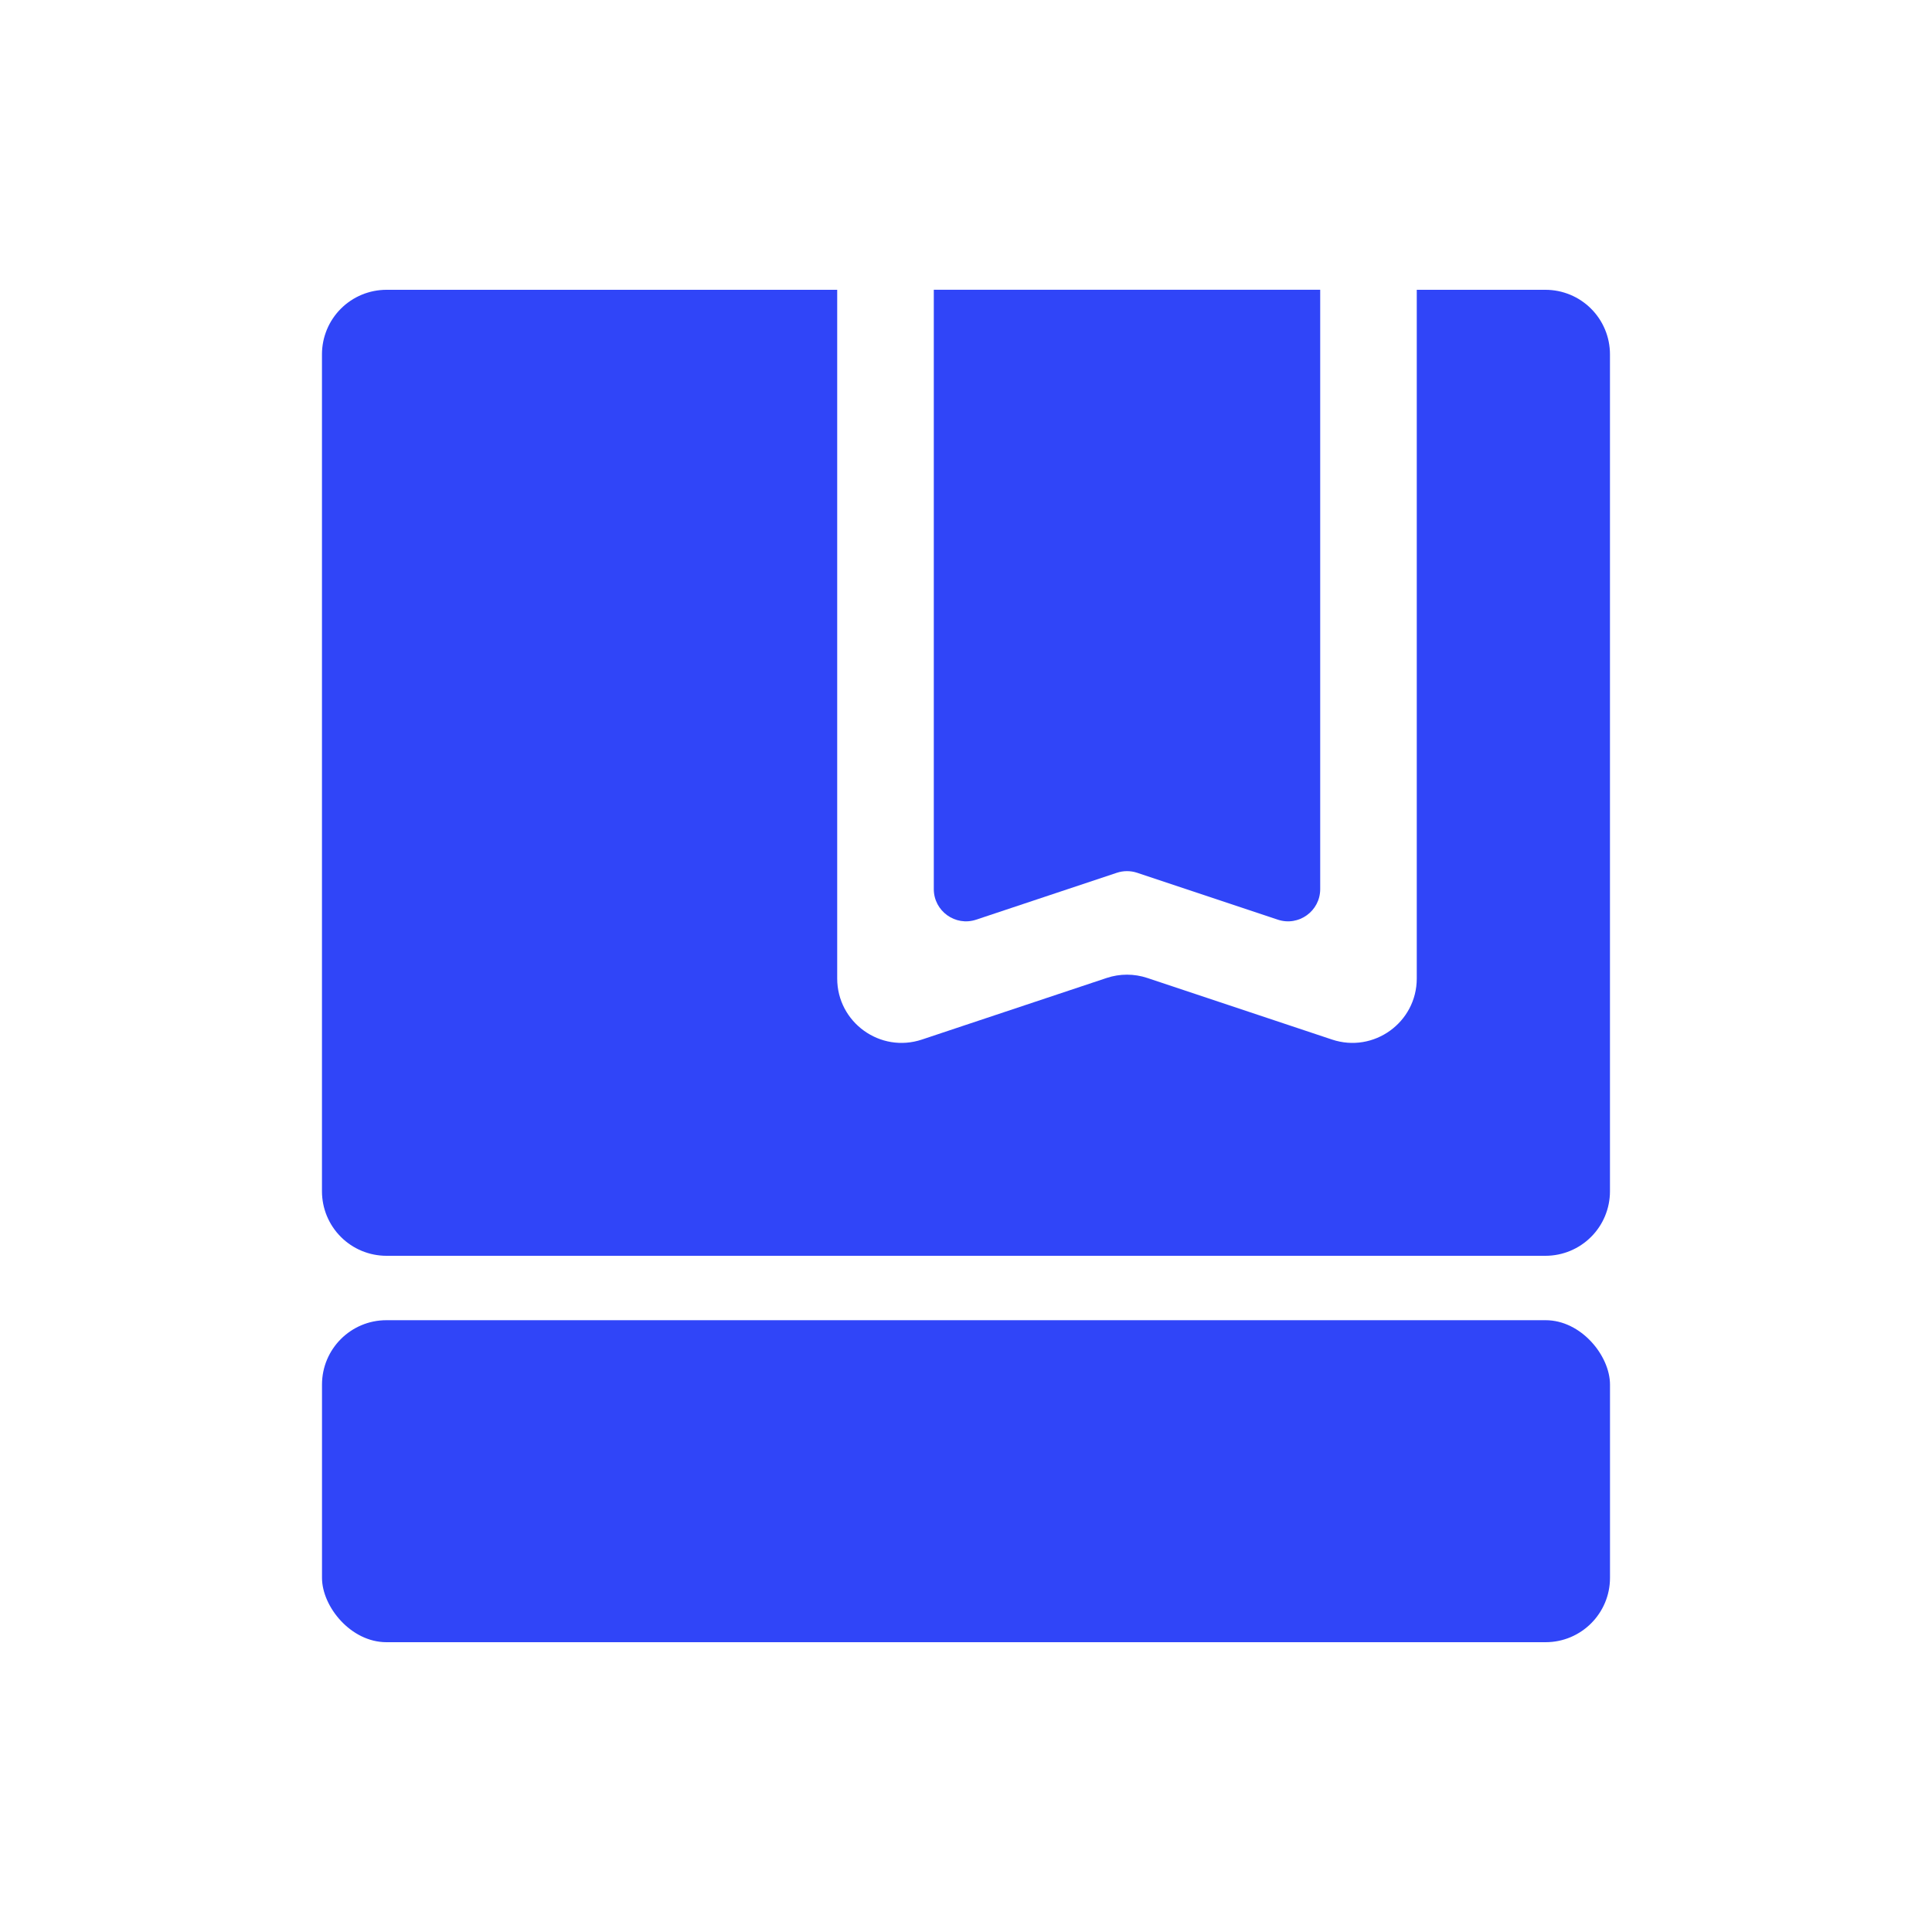 <svg fill="none" height="60" viewBox="0 0 60 60" width="60" xmlns="http://www.w3.org/2000/svg" xmlns:xlink="http://www.w3.org/1999/xlink"><clipPath id="a"><path d="m0 0h60v60h-60z"/></clipPath><g clip-path="url(#a)" fill="#3045f8"><rect height="10" rx="2" width="40" x="10" y="41"/><path d="m30.316 28.561 4.368-1.456c.205-.068.427-.068.632 0l4.368 1.456c.647.216 1.316-.266 1.316-.949v-18.613h-12v18.613c0 .682.669 1.165 1.316.949"/><path d="m26 9v21.387c0 1.365 1.337 2.329 2.632 1.897l1.316-.439 4.419-1.473c.411-.137.854-.137 1.265 0l5.735 1.912c1.295.432 2.632-.532 2.632-1.897v-21.387h4q.098 0 .196.01.098.01.194.029.096.019.19.048.094.029.185.066.091.038.177.084.087.046.168.101.082.055.158.117.076.062.145.132.07.069.132.145.062.076.117.158.055.082.101.168.046.087.084.177.038.091.066.185.029.094.048.19.019.096.029.194.01.098.01.196v26q0 .098-.01.196-.01.098-.029.194-.019.096-.048.19-.029.094-.066.185-.038.091-.084.177-.046.087-.101.168-.055.082-.117.158-.062.076-.132.145-.07.07-.145.132-.076.062-.158.117-.082.055-.168.101-.087.046-.177.084-.091.038-.185.066-.094.029-.19.048-.096.019-.194.029-.098.01-.196.01h-36q-.098 0-.196-.01-.098-.01-.194-.029-.096-.019-.19-.048-.094-.029-.185-.066-.091-.038-.177-.084-.087-.046-.168-.101-.082-.055-.158-.117-.076-.062-.145-.132-.069-.07-.132-.145-.062-.076-.117-.158-.055-.082-.101-.168-.046-.087-.084-.177-.038-.091-.066-.185-.029-.094-.048-.19-.019-.096-.029-.194-.01-.098-.01-.196v-26q0-.098.01-.196.01-.098.029-.194.019-.096.048-.19.029-.094.066-.185.038-.091.084-.177.046-.087.101-.168.055-.082.117-.158.062-.076.132-.145.069-.069.145-.132.076-.062.158-.117.082-.055.168-.101.087-.046.177-.084.091-.038.185-.066.094-.029.19-.048.096-.019.194-.029.098-.01.196-.01z" fill-rule="evenodd"/></g></svg>